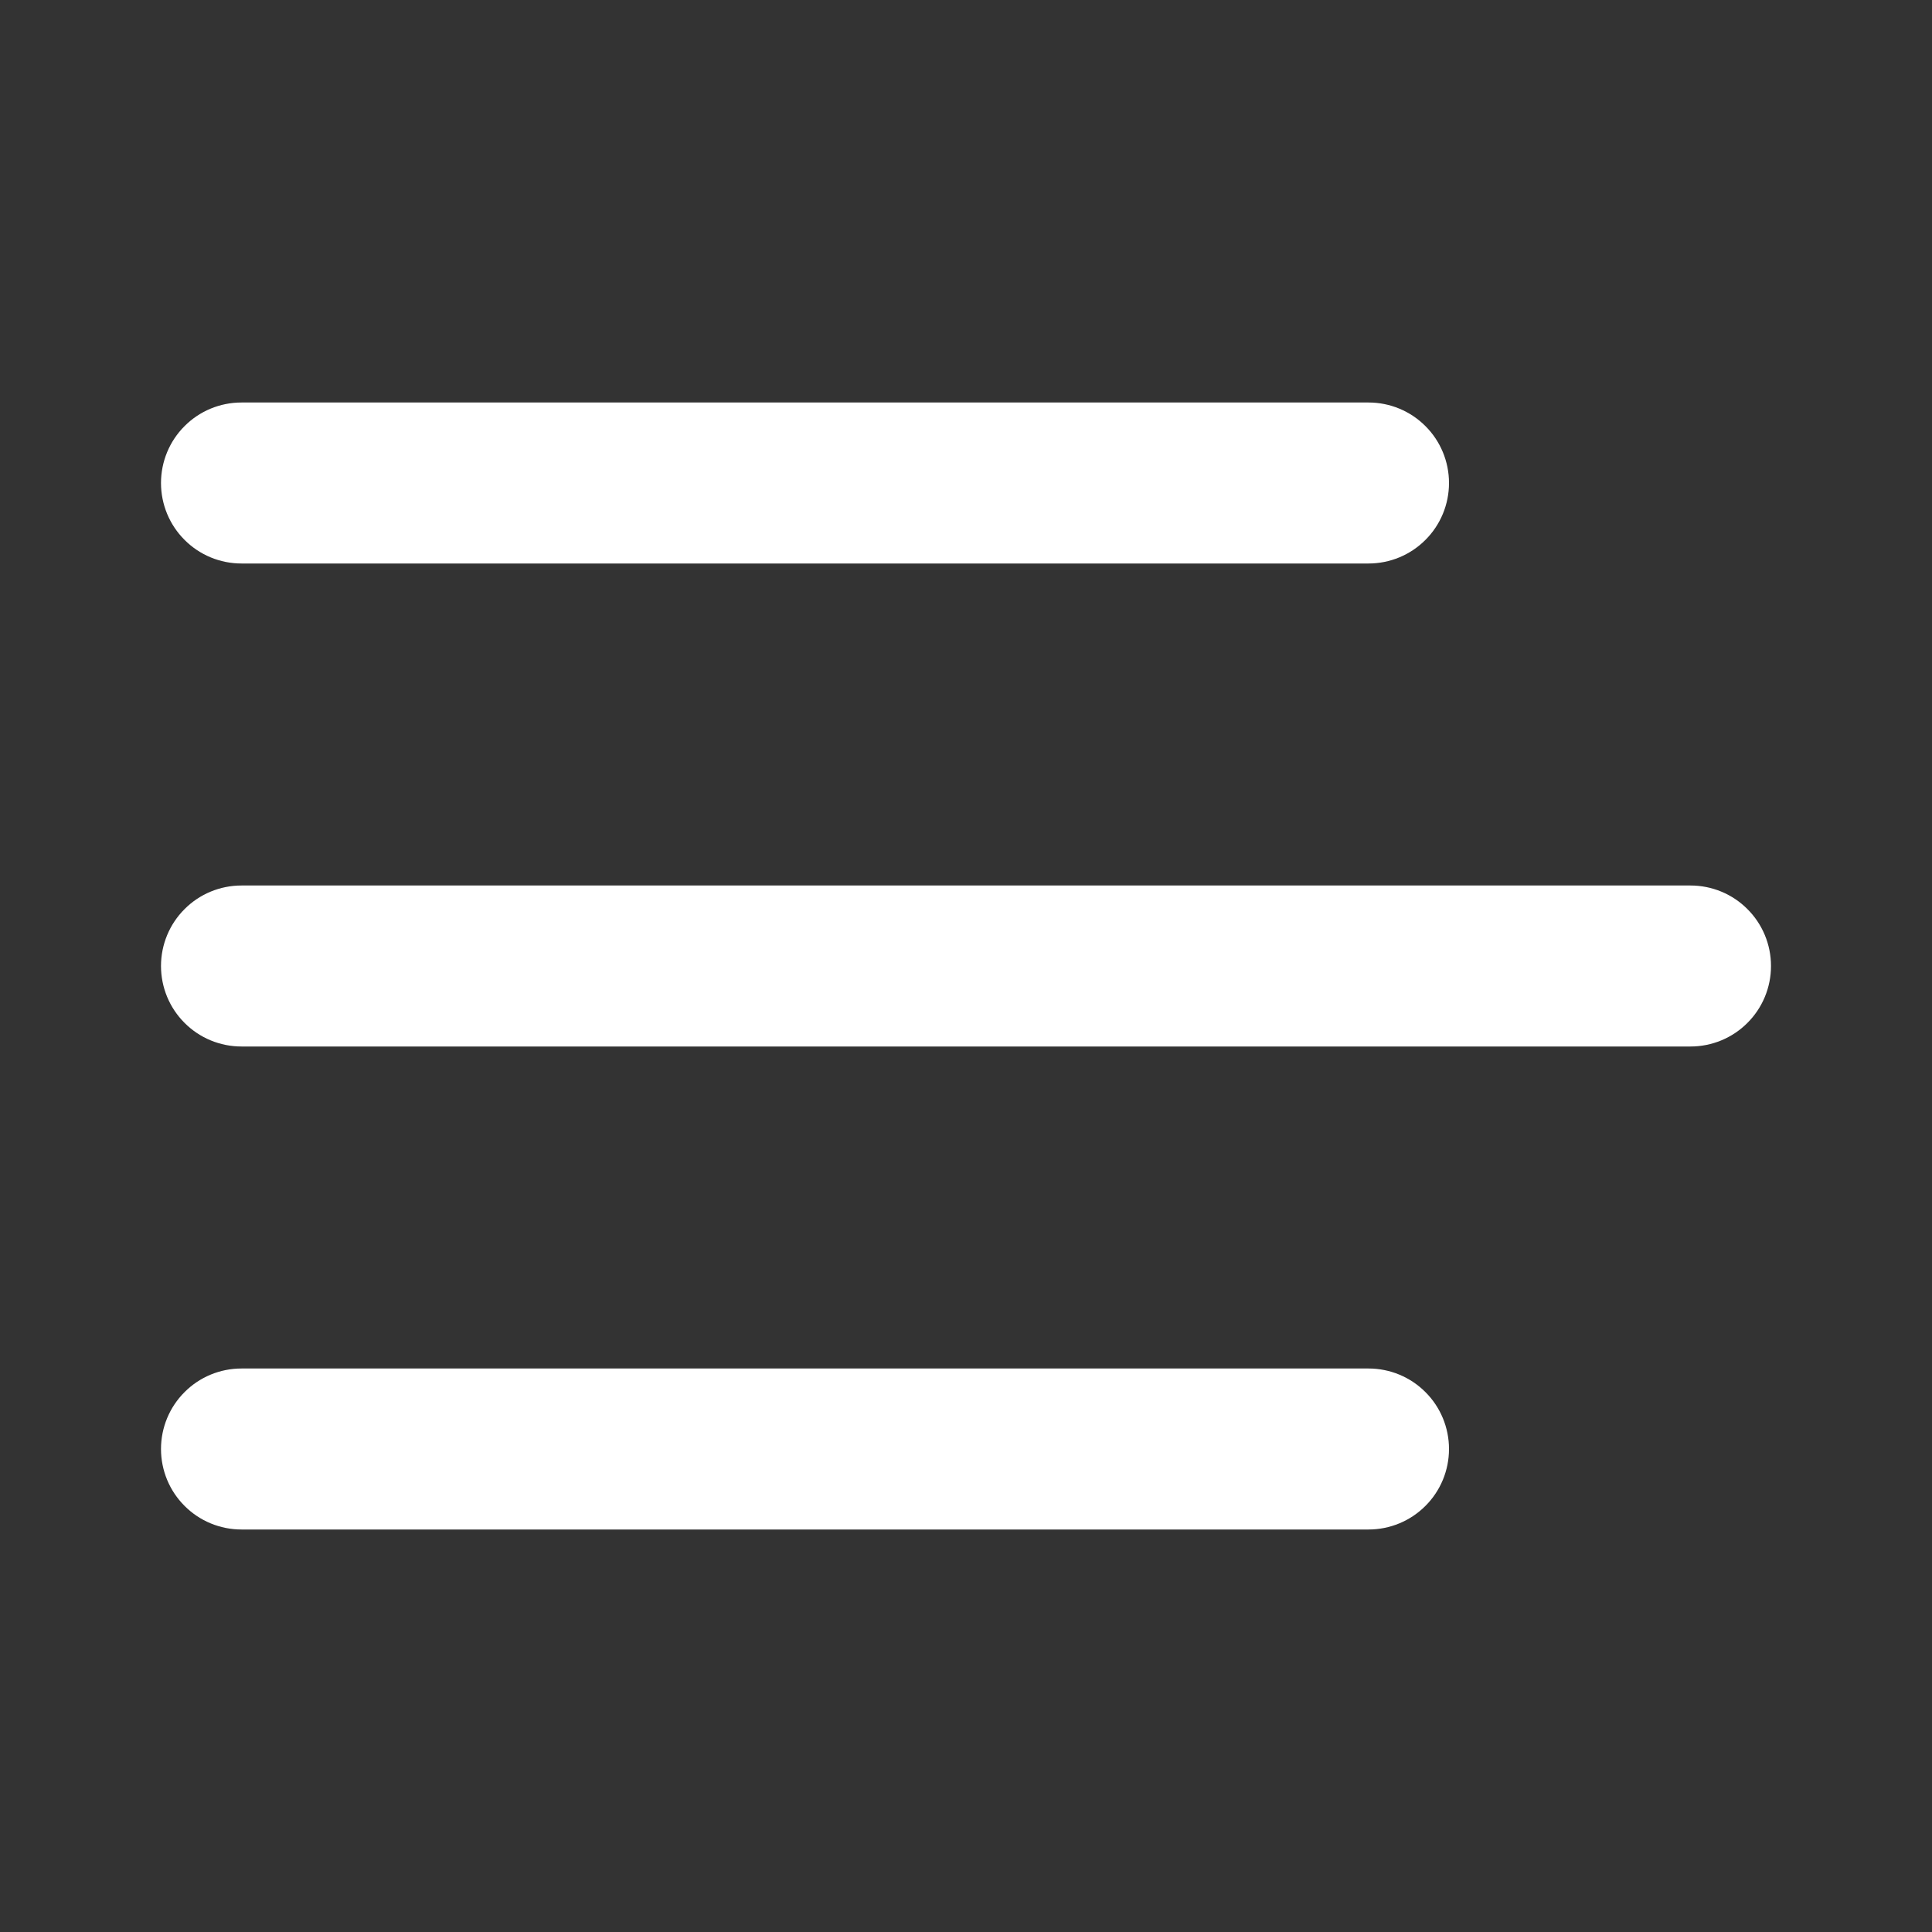 <svg xmlns="http://www.w3.org/2000/svg" width="24" height="24" viewBox="0 0 24 24" fill="none">
  <rect x="0" y="0" width="24" height="24" fill="#333333" stroke="none"/>
  <path d="M17 17C17.265 17 17.52 17.105 17.707 17.293C17.895 17.48 18 17.735 18 18C18 18.265 17.895 18.52 17.707 18.707C17.52 18.895 17.265 19 17 19H3C2.735 19 2.48 18.895 2.293 18.707C2.105 18.52 2 18.265 2 18C2 17.735 2.105 17.48 2.293 17.293C2.48 17.105 2.735 17 3 17H17ZM21 11C21.265 11 21.52 11.105 21.707 11.293C21.895 11.48 22 11.735 22 12C22 12.265 21.895 12.52 21.707 12.707C21.52 12.895 21.265 13 21 13H3C2.735 13 2.48 12.895 2.293 12.707C2.105 12.52 2 12.265 2 12C2 11.735 2.105 11.48 2.293 11.293C2.48 11.105 2.735 11 3 11H21ZM17 5C17.265 5 17.52 5.105 17.707 5.293C17.895 5.48 18 5.735 18 6C18 6.265 17.895 6.52 17.707 6.707C17.52 6.895 17.265 7 17 7H3C2.735 7 2.48 6.895 2.293 6.707C2.105 6.52 2 6.265 2 6C2 5.735 2.105 5.48 2.293 5.293C2.48 5.105 2.735 5 3 5H17Z" fill="white"/>
</svg>